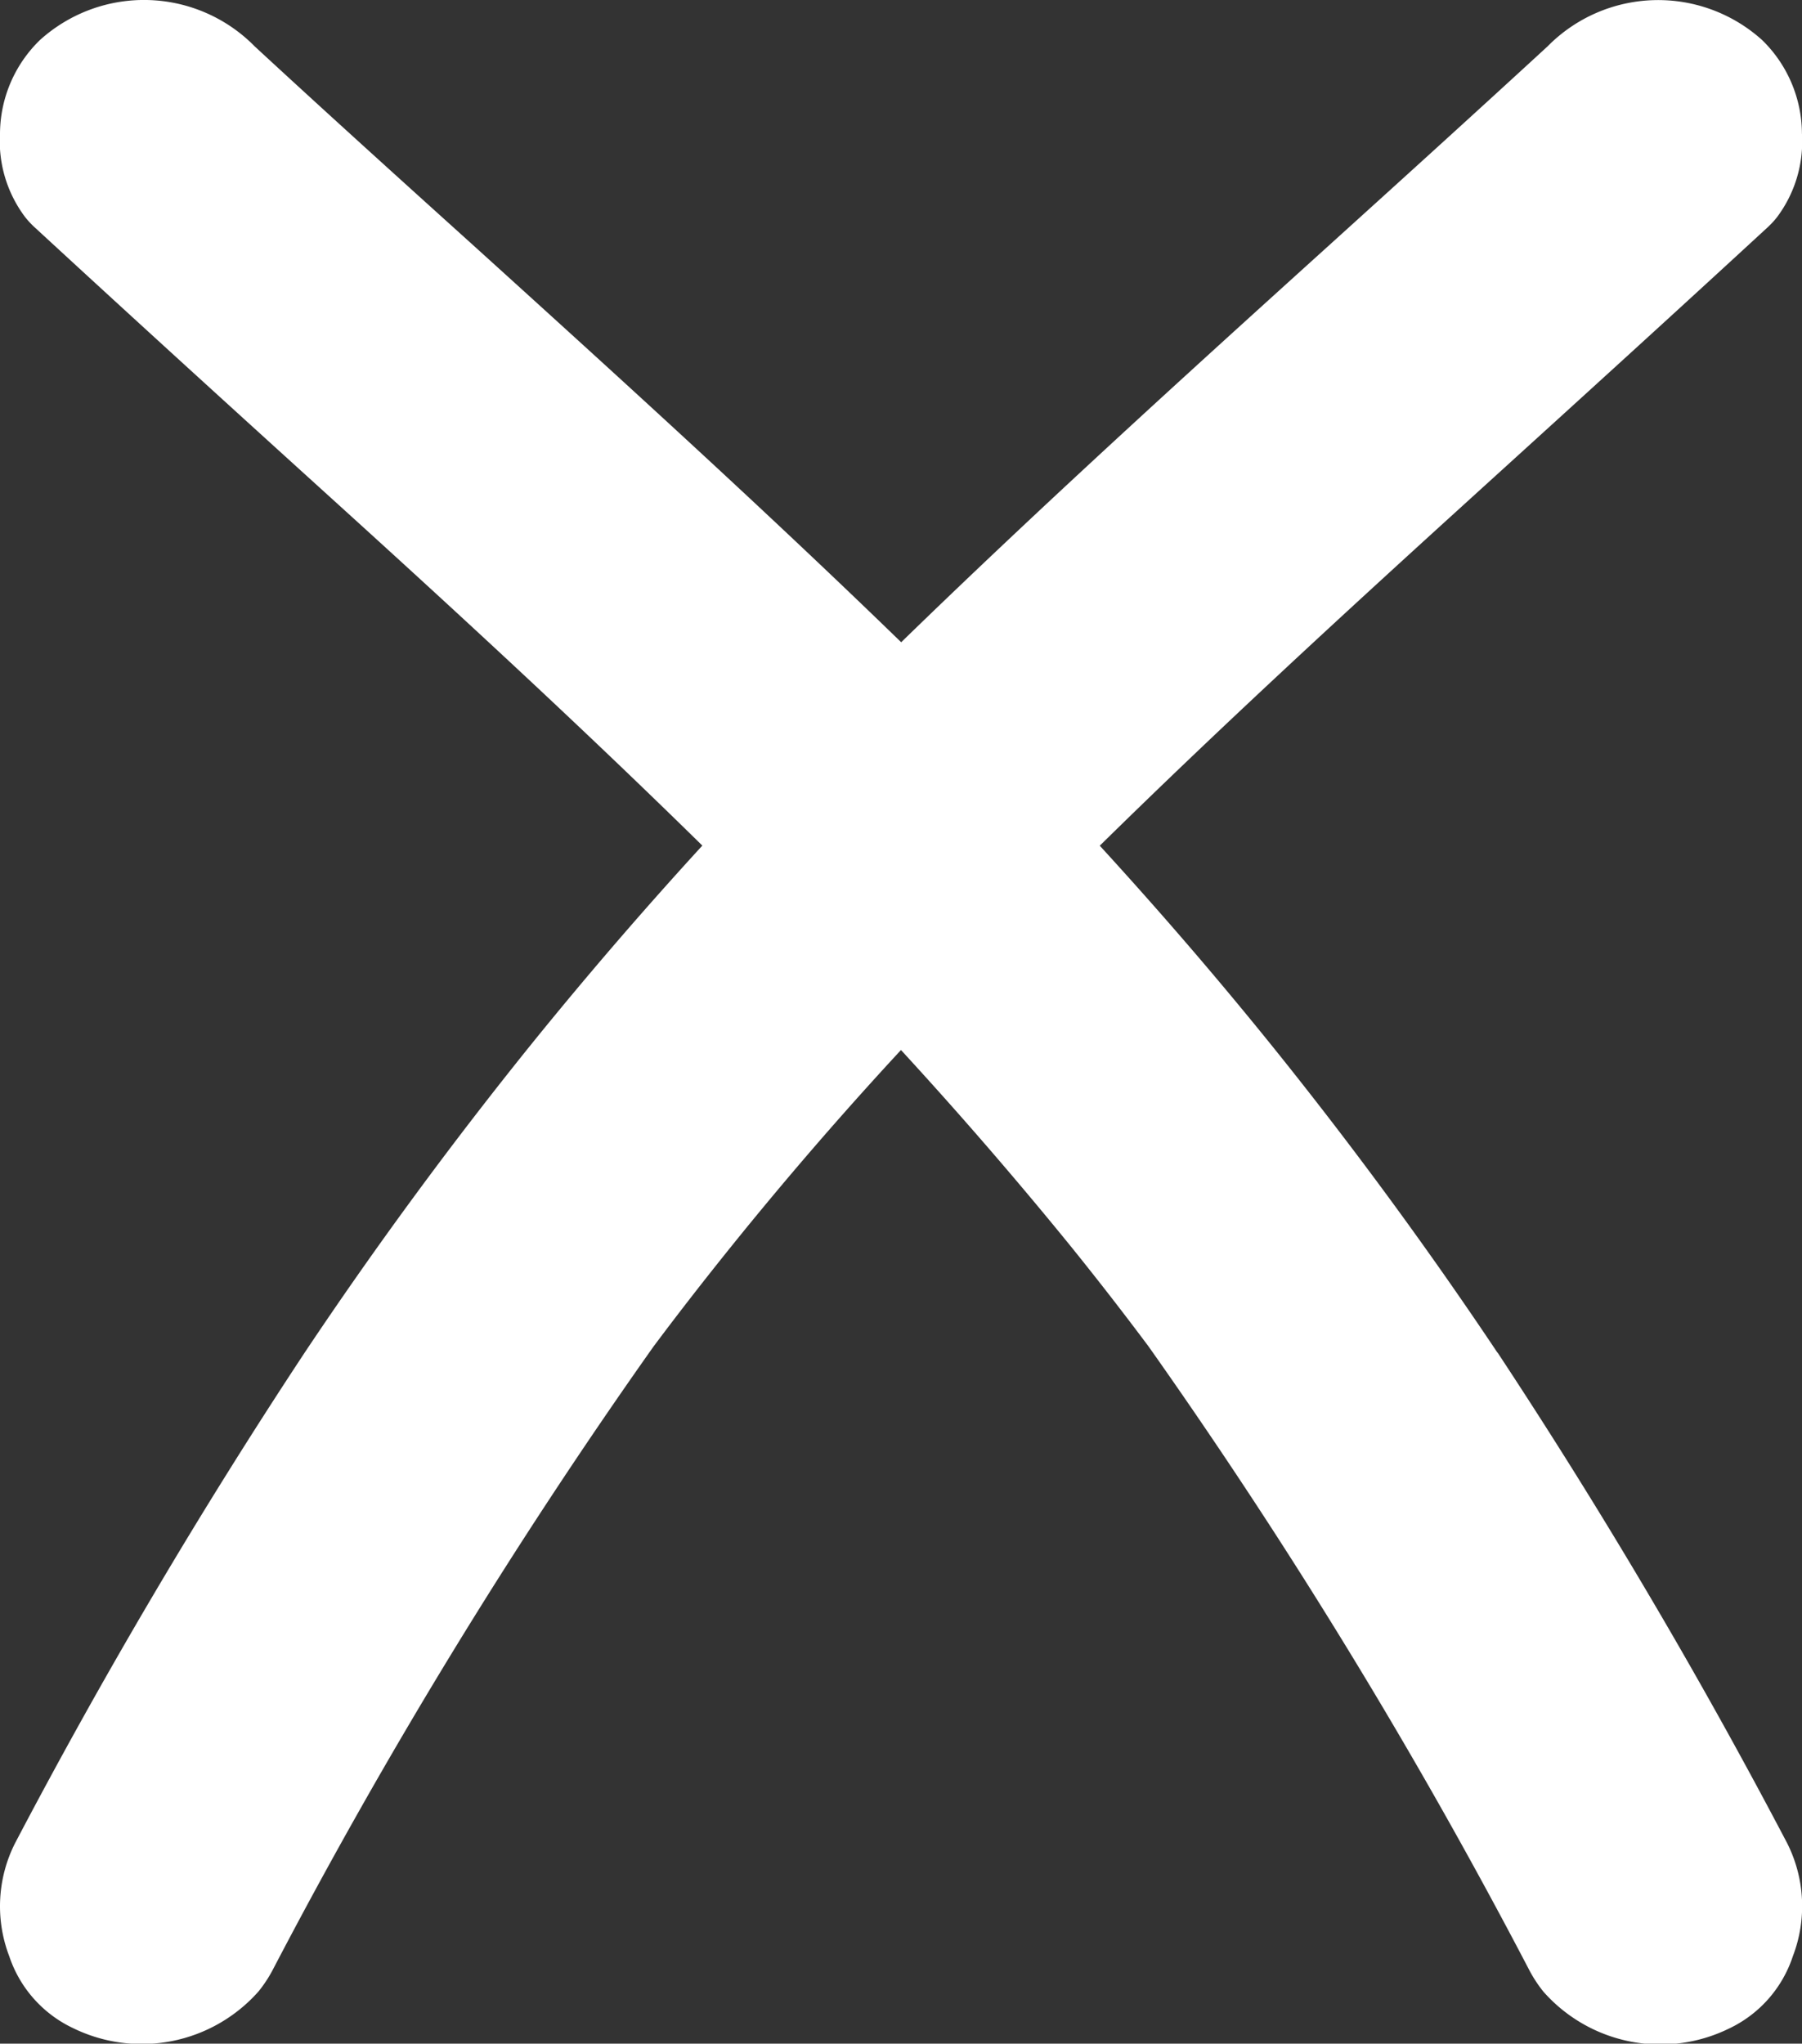 <svg xmlns="http://www.w3.org/2000/svg" xmlns:xlink="http://www.w3.org/1999/xlink" width="34.001" height="38.551" viewBox="0 0 34.001 38.551"><rect x="0" y="0" width="34.001" height="38.551" fill="#333333" stroke="none"/><defs><clipPath id="a"><rect width="34.001" height="38.551" fill="#fff"/></clipPath></defs><g transform="translate(0 -0.001)"><g transform="translate(0 0.001)" clip-path="url(#a)"><path d="M28.256,25.518c-1.342-2.008-2.794-3.981-4.316-5.865-1.022-1.264-2.09-2.5-3.189-3.7,2.179-2.142,4.451-4.236,6.766-6.34l.462-.42c1.821-1.653,3.607-3.277,5.38-4.911a1.665,1.665,0,0,0,.165-.178A2.379,2.379,0,0,0,34,2.517,2.479,2.479,0,0,0,33.248.755,2.929,2.929,0,0,0,29.2.875c-1.4,1.288-2.808,2.564-4.219,3.84-2.648,2.395-5.37,4.866-7.977,7.4-2.607-2.53-5.328-5-7.977-7.4C7.613,3.439,6.2,2.163,4.806.875A2.929,2.929,0,0,0,.754.755,2.476,2.476,0,0,0,0,2.517,2.379,2.379,0,0,0,.478,4.1a1.665,1.665,0,0,0,.165.178C2.417,5.914,4.2,7.538,6.023,9.191l.463.42c2.315,2.1,4.587,4.2,6.766,6.34-1.1,1.2-2.167,2.438-3.189,3.7C8.54,21.537,7.088,23.51,5.747,25.518A107.37,107.37,0,0,0,.283,34.771,2.634,2.634,0,0,0,.174,36.9a2.308,2.308,0,0,0,1.214,1.362,2.944,2.944,0,0,0,3.493-.7,2.523,2.523,0,0,0,.258-.39A102.752,102.752,0,0,1,12.331,25.4c.517-.691.994-1.3,1.484-1.909Q15.34,21.6,17,19.807q1.656,1.8,3.187,3.682c.489.605.967,1.218,1.484,1.909A102.752,102.752,0,0,1,28.864,37.18a2.523,2.523,0,0,0,.258.39,2.944,2.944,0,0,0,3.493.7A2.308,2.308,0,0,0,33.829,36.9a2.636,2.636,0,0,0-.109-2.133,107.372,107.372,0,0,0-5.464-9.254" transform="translate(0 0)" fill="#fff"/></g></g></svg>